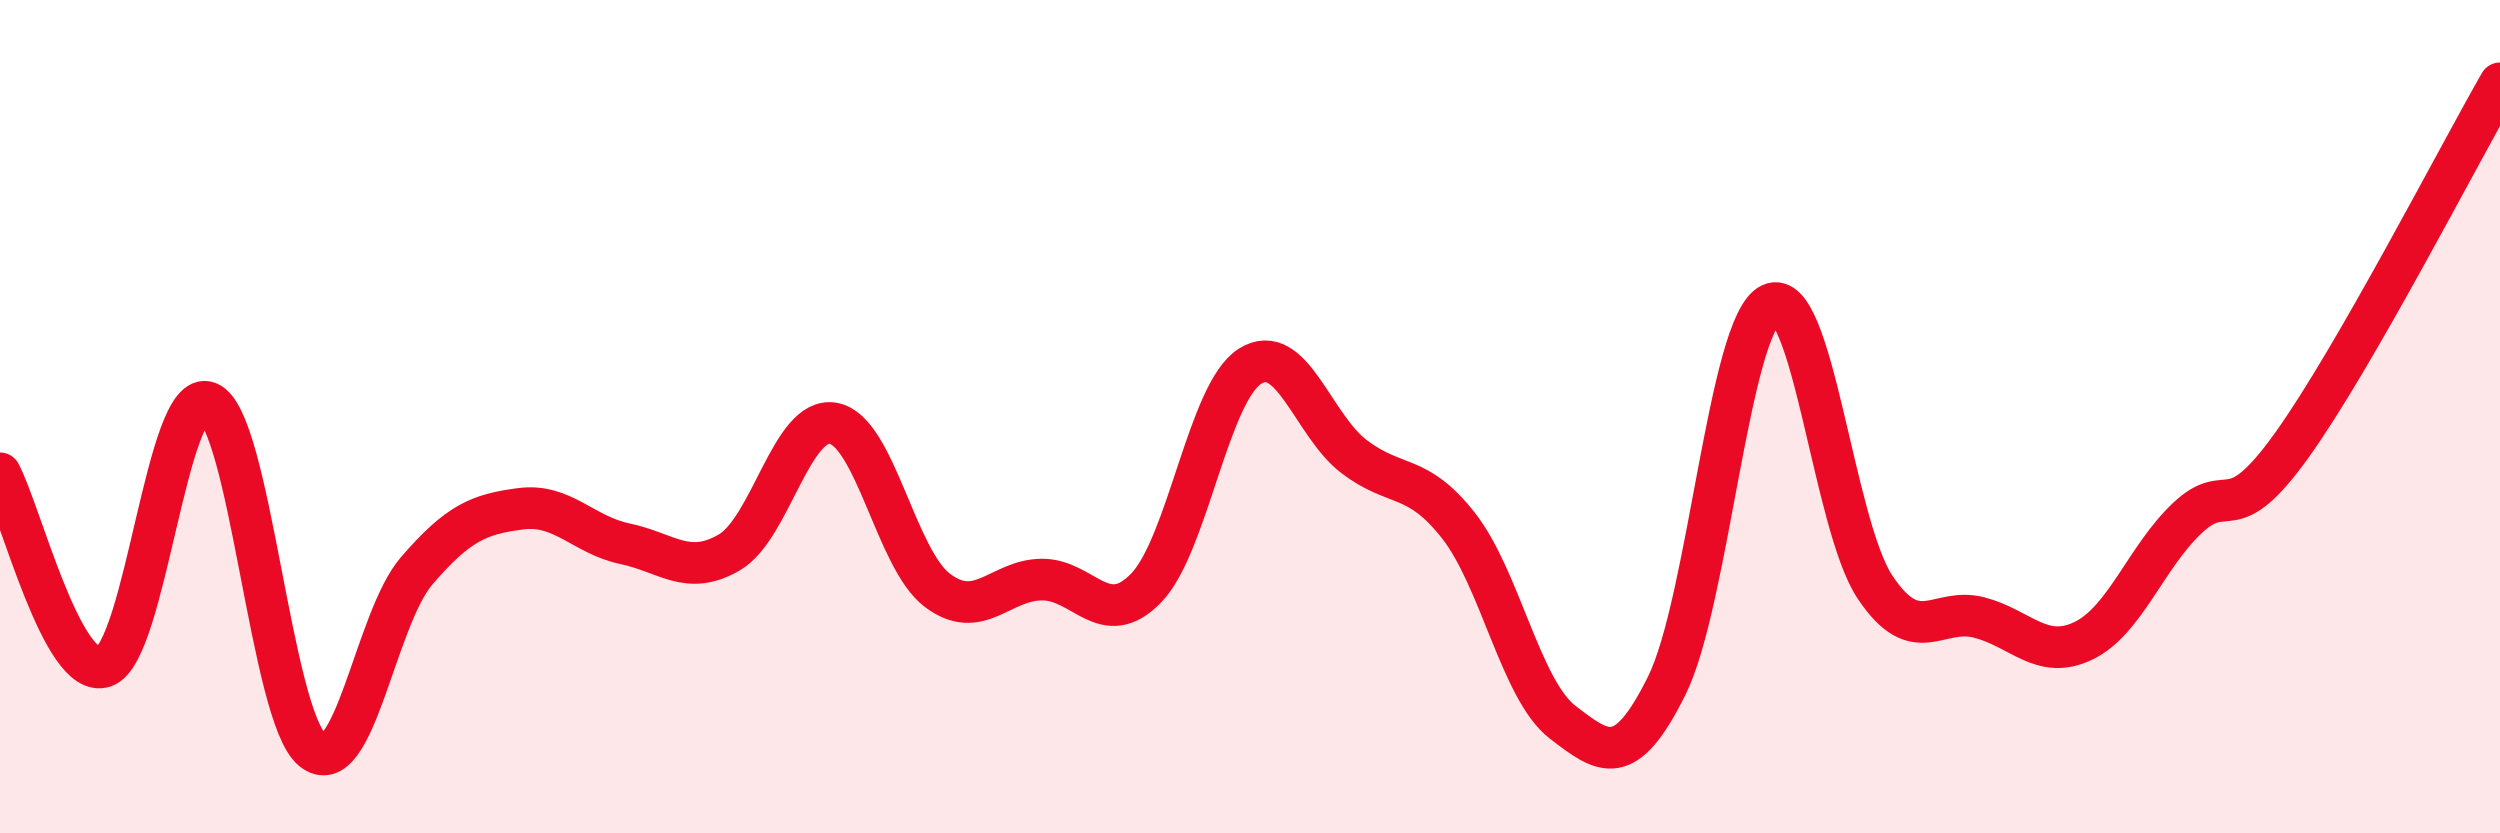 
    <svg width="60" height="20" viewBox="0 0 60 20" xmlns="http://www.w3.org/2000/svg">
      <path
        d="M 0,11.36 C 0.5,12.29 1.5,16.34 2.5,16 C 3.5,15.66 4,9.26 5,9.66 C 6,10.06 6.5,17.19 7.5,18 C 8.5,18.81 9,14.86 10,13.7 C 11,12.54 11.5,12.34 12.5,12.21 C 13.5,12.08 14,12.84 15,13.05 C 16,13.26 16.5,13.84 17.5,13.26 C 18.5,12.68 19,9.98 20,10.16 C 21,10.34 21.5,13.42 22.5,14.17 C 23.5,14.92 24,13.92 25,13.91 C 26,13.9 26.5,15.14 27.5,14.12 C 28.5,13.1 29,9.42 30,8.79 C 31,8.16 31.5,10.2 32.5,10.96 C 33.5,11.72 34,11.34 35,12.61 C 36,13.88 36.5,16.56 37.5,17.33 C 38.5,18.1 39,18.47 40,16.46 C 41,14.45 41.5,7.77 42.5,7.3 C 43.5,6.83 44,12.59 45,14.09 C 46,15.59 46.5,14.56 47.5,14.82 C 48.5,15.08 49,15.86 50,15.38 C 51,14.9 51.5,13.37 52.5,12.43 C 53.5,11.49 53.5,12.78 55,10.69 C 56.5,8.6 59,3.74 60,2L60 20L0 20Z"
        fill="#EB0A25"
        opacity="0.1"
        stroke-linecap="round"
        stroke-linejoin="round"
      />
      <path
        d="M 0,11.36 C 0.5,12.29 1.5,16.34 2.5,16 C 3.5,15.66 4,9.26 5,9.66 C 6,10.06 6.5,17.19 7.5,18 C 8.5,18.81 9,14.86 10,13.7 C 11,12.54 11.5,12.34 12.5,12.21 C 13.5,12.08 14,12.84 15,13.05 C 16,13.26 16.5,13.84 17.5,13.26 C 18.5,12.68 19,9.98 20,10.16 C 21,10.34 21.5,13.42 22.5,14.17 C 23.5,14.92 24,13.92 25,13.91 C 26,13.9 26.5,15.14 27.5,14.12 C 28.5,13.1 29,9.42 30,8.79 C 31,8.16 31.5,10.2 32.5,10.96 C 33.5,11.72 34,11.34 35,12.61 C 36,13.88 36.5,16.56 37.5,17.33 C 38.5,18.1 39,18.47 40,16.46 C 41,14.45 41.5,7.77 42.5,7.3 C 43.5,6.83 44,12.59 45,14.09 C 46,15.59 46.5,14.56 47.5,14.82 C 48.5,15.08 49,15.86 50,15.38 C 51,14.9 51.5,13.37 52.5,12.43 C 53.5,11.49 53.5,12.78 55,10.69 C 56.5,8.6 59,3.74 60,2"
        stroke="#EB0A25"
        stroke-width="1"
        fill="none"
        stroke-linecap="round"
        stroke-linejoin="round"
      />
    </svg>
  